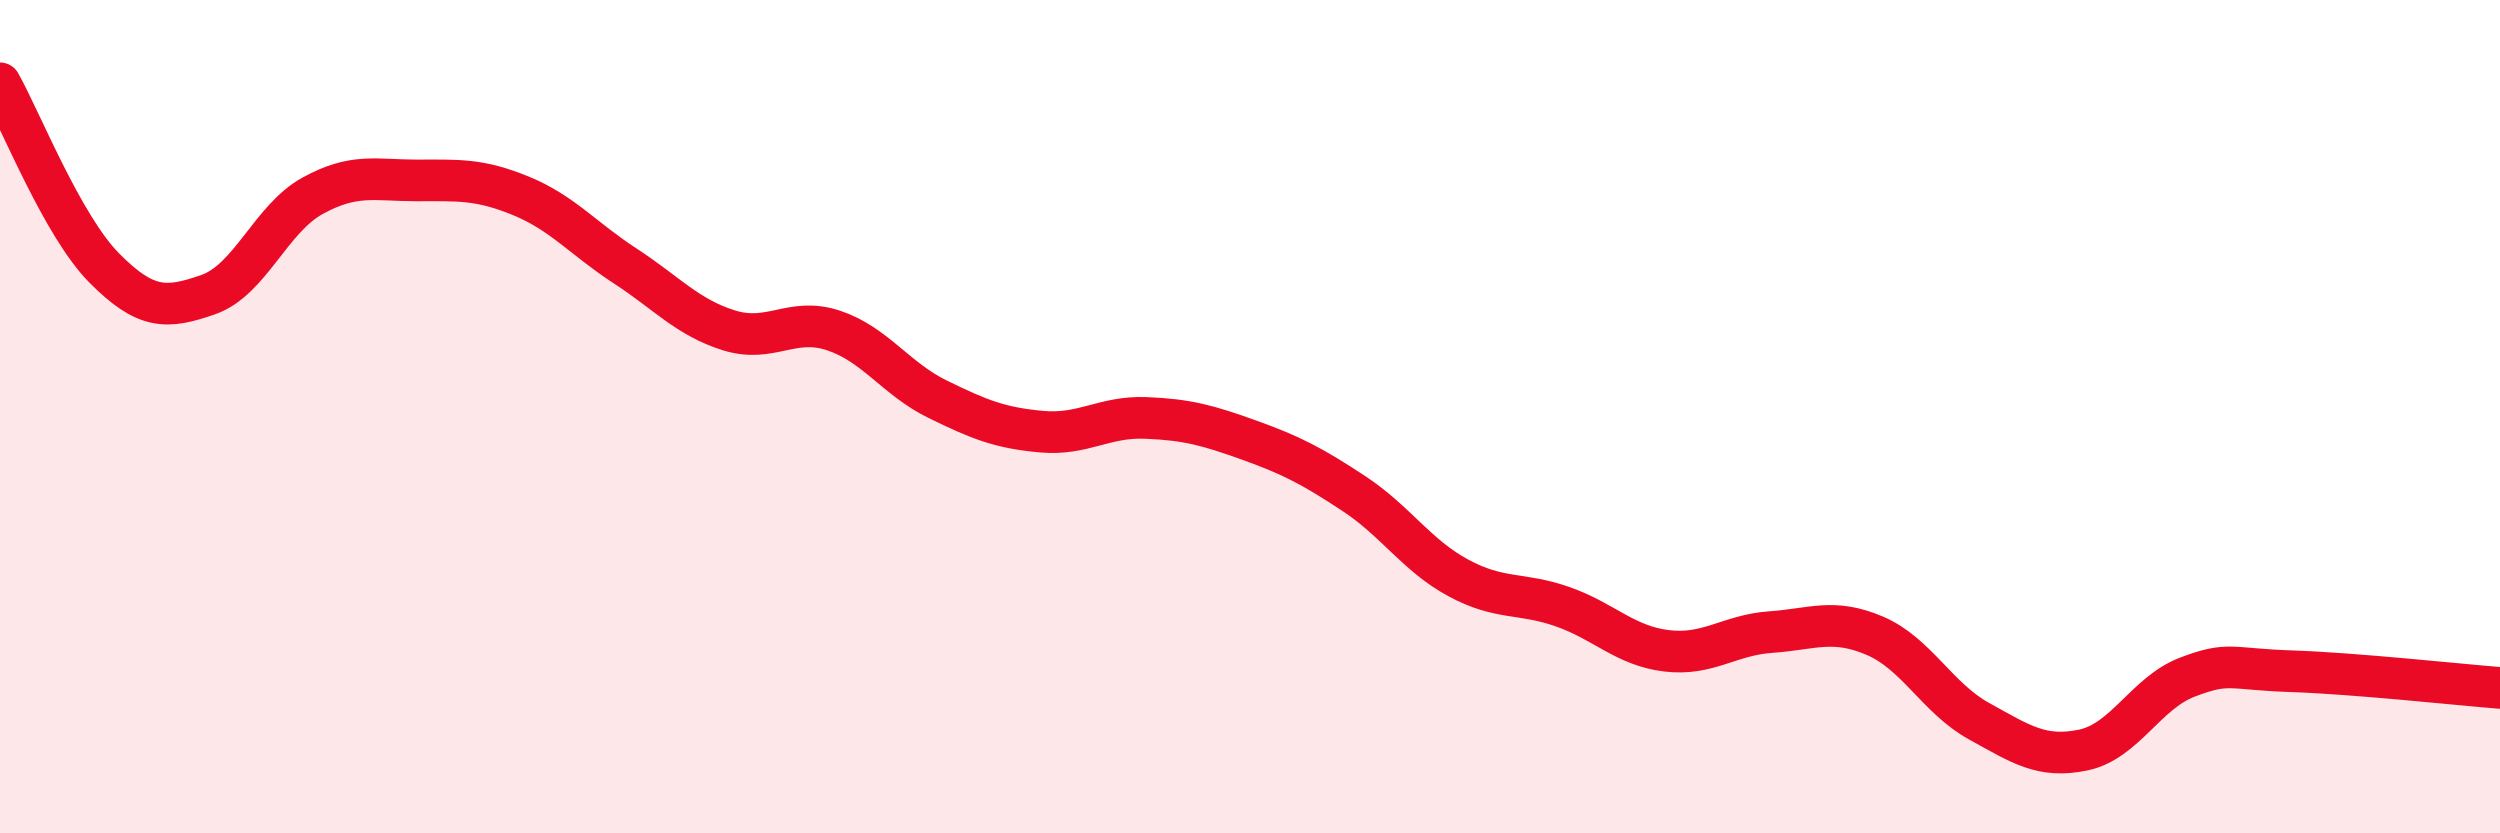 
    <svg width="60" height="20" viewBox="0 0 60 20" xmlns="http://www.w3.org/2000/svg">
      <path
        d="M 0,2 C 0.5,2.89 1.5,5.42 2.5,6.43 C 3.5,7.44 4,7.42 5,7.07 C 6,6.72 6.5,5.25 7.5,4.7 C 8.5,4.15 9,4.33 10,4.33 C 11,4.33 11.5,4.29 12.5,4.7 C 13.5,5.11 14,5.73 15,6.38 C 16,7.03 16.5,7.62 17.5,7.93 C 18.5,8.24 19,7.6 20,7.93 C 21,8.26 21.5,9.09 22.5,9.58 C 23.5,10.07 24,10.27 25,10.36 C 26,10.45 26.5,9.99 27.5,10.03 C 28.5,10.07 29,10.21 30,10.57 C 31,10.93 31.5,11.19 32.5,11.85 C 33.5,12.51 34,13.33 35,13.87 C 36,14.41 36.5,14.21 37.5,14.56 C 38.5,14.91 39,15.5 40,15.62 C 41,15.74 41.5,15.24 42.5,15.17 C 43.5,15.1 44,14.83 45,15.26 C 46,15.69 46.5,16.76 47.5,17.31 C 48.5,17.86 49,18.21 50,18 C 51,17.79 51.5,16.63 52.5,16.25 C 53.5,15.87 53.5,16.06 55,16.11 C 56.5,16.16 59,16.43 60,16.51L60 20L0 20Z"
        fill="#EB0A25"
        opacity="0.1"
        stroke-linecap="round"
        stroke-linejoin="round"
      />
      <path
        d="M 0,2 C 0.5,2.89 1.5,5.42 2.5,6.43 C 3.5,7.44 4,7.42 5,7.07 C 6,6.72 6.5,5.25 7.5,4.7 C 8.5,4.15 9,4.33 10,4.33 C 11,4.33 11.5,4.29 12.5,4.7 C 13.5,5.11 14,5.73 15,6.38 C 16,7.03 16.5,7.62 17.5,7.93 C 18.5,8.24 19,7.6 20,7.93 C 21,8.26 21.5,9.09 22.5,9.58 C 23.5,10.07 24,10.27 25,10.36 C 26,10.45 26.5,9.99 27.5,10.03 C 28.5,10.07 29,10.21 30,10.57 C 31,10.93 31.5,11.19 32.5,11.85 C 33.5,12.51 34,13.33 35,13.87 C 36,14.41 36.5,14.21 37.5,14.56 C 38.5,14.91 39,15.5 40,15.62 C 41,15.74 41.5,15.24 42.5,15.17 C 43.5,15.1 44,14.83 45,15.26 C 46,15.69 46.5,16.76 47.5,17.31 C 48.5,17.86 49,18.21 50,18 C 51,17.79 51.5,16.63 52.5,16.25 C 53.5,15.87 53.5,16.06 55,16.11 C 56.5,16.16 59,16.43 60,16.51"
        stroke="#EB0A25"
        stroke-width="1"
        fill="none"
        stroke-linecap="round"
        stroke-linejoin="round"
      />
    </svg>
  